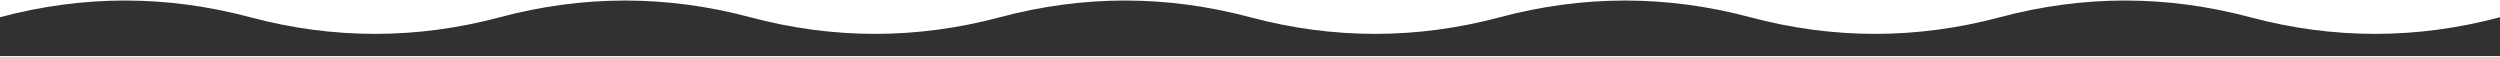 <svg xmlns="http://www.w3.org/2000/svg" width="1440" height="33" viewBox="0 0 1440 33" fill="none"><path d="M144 9.908C96 -2.892 48 -2.892 0 9.908V32.308H1440V9.908C1392 22.708 1344 22.708 1296 9.908C1248 -2.892 1200 -2.892 1152 9.908C1104 22.708 1056 22.708 1008 9.908C960 -2.892 912 -2.892 864 9.908C816 22.708 768 22.708 720 9.908C672 -2.892 624 -2.892 576 9.908C528 22.708 480 22.708 432 9.908C384 -2.892 336 -2.892 288 9.908C240 22.708 192 22.708 144 9.908Z" fill="#313033"></path></svg>